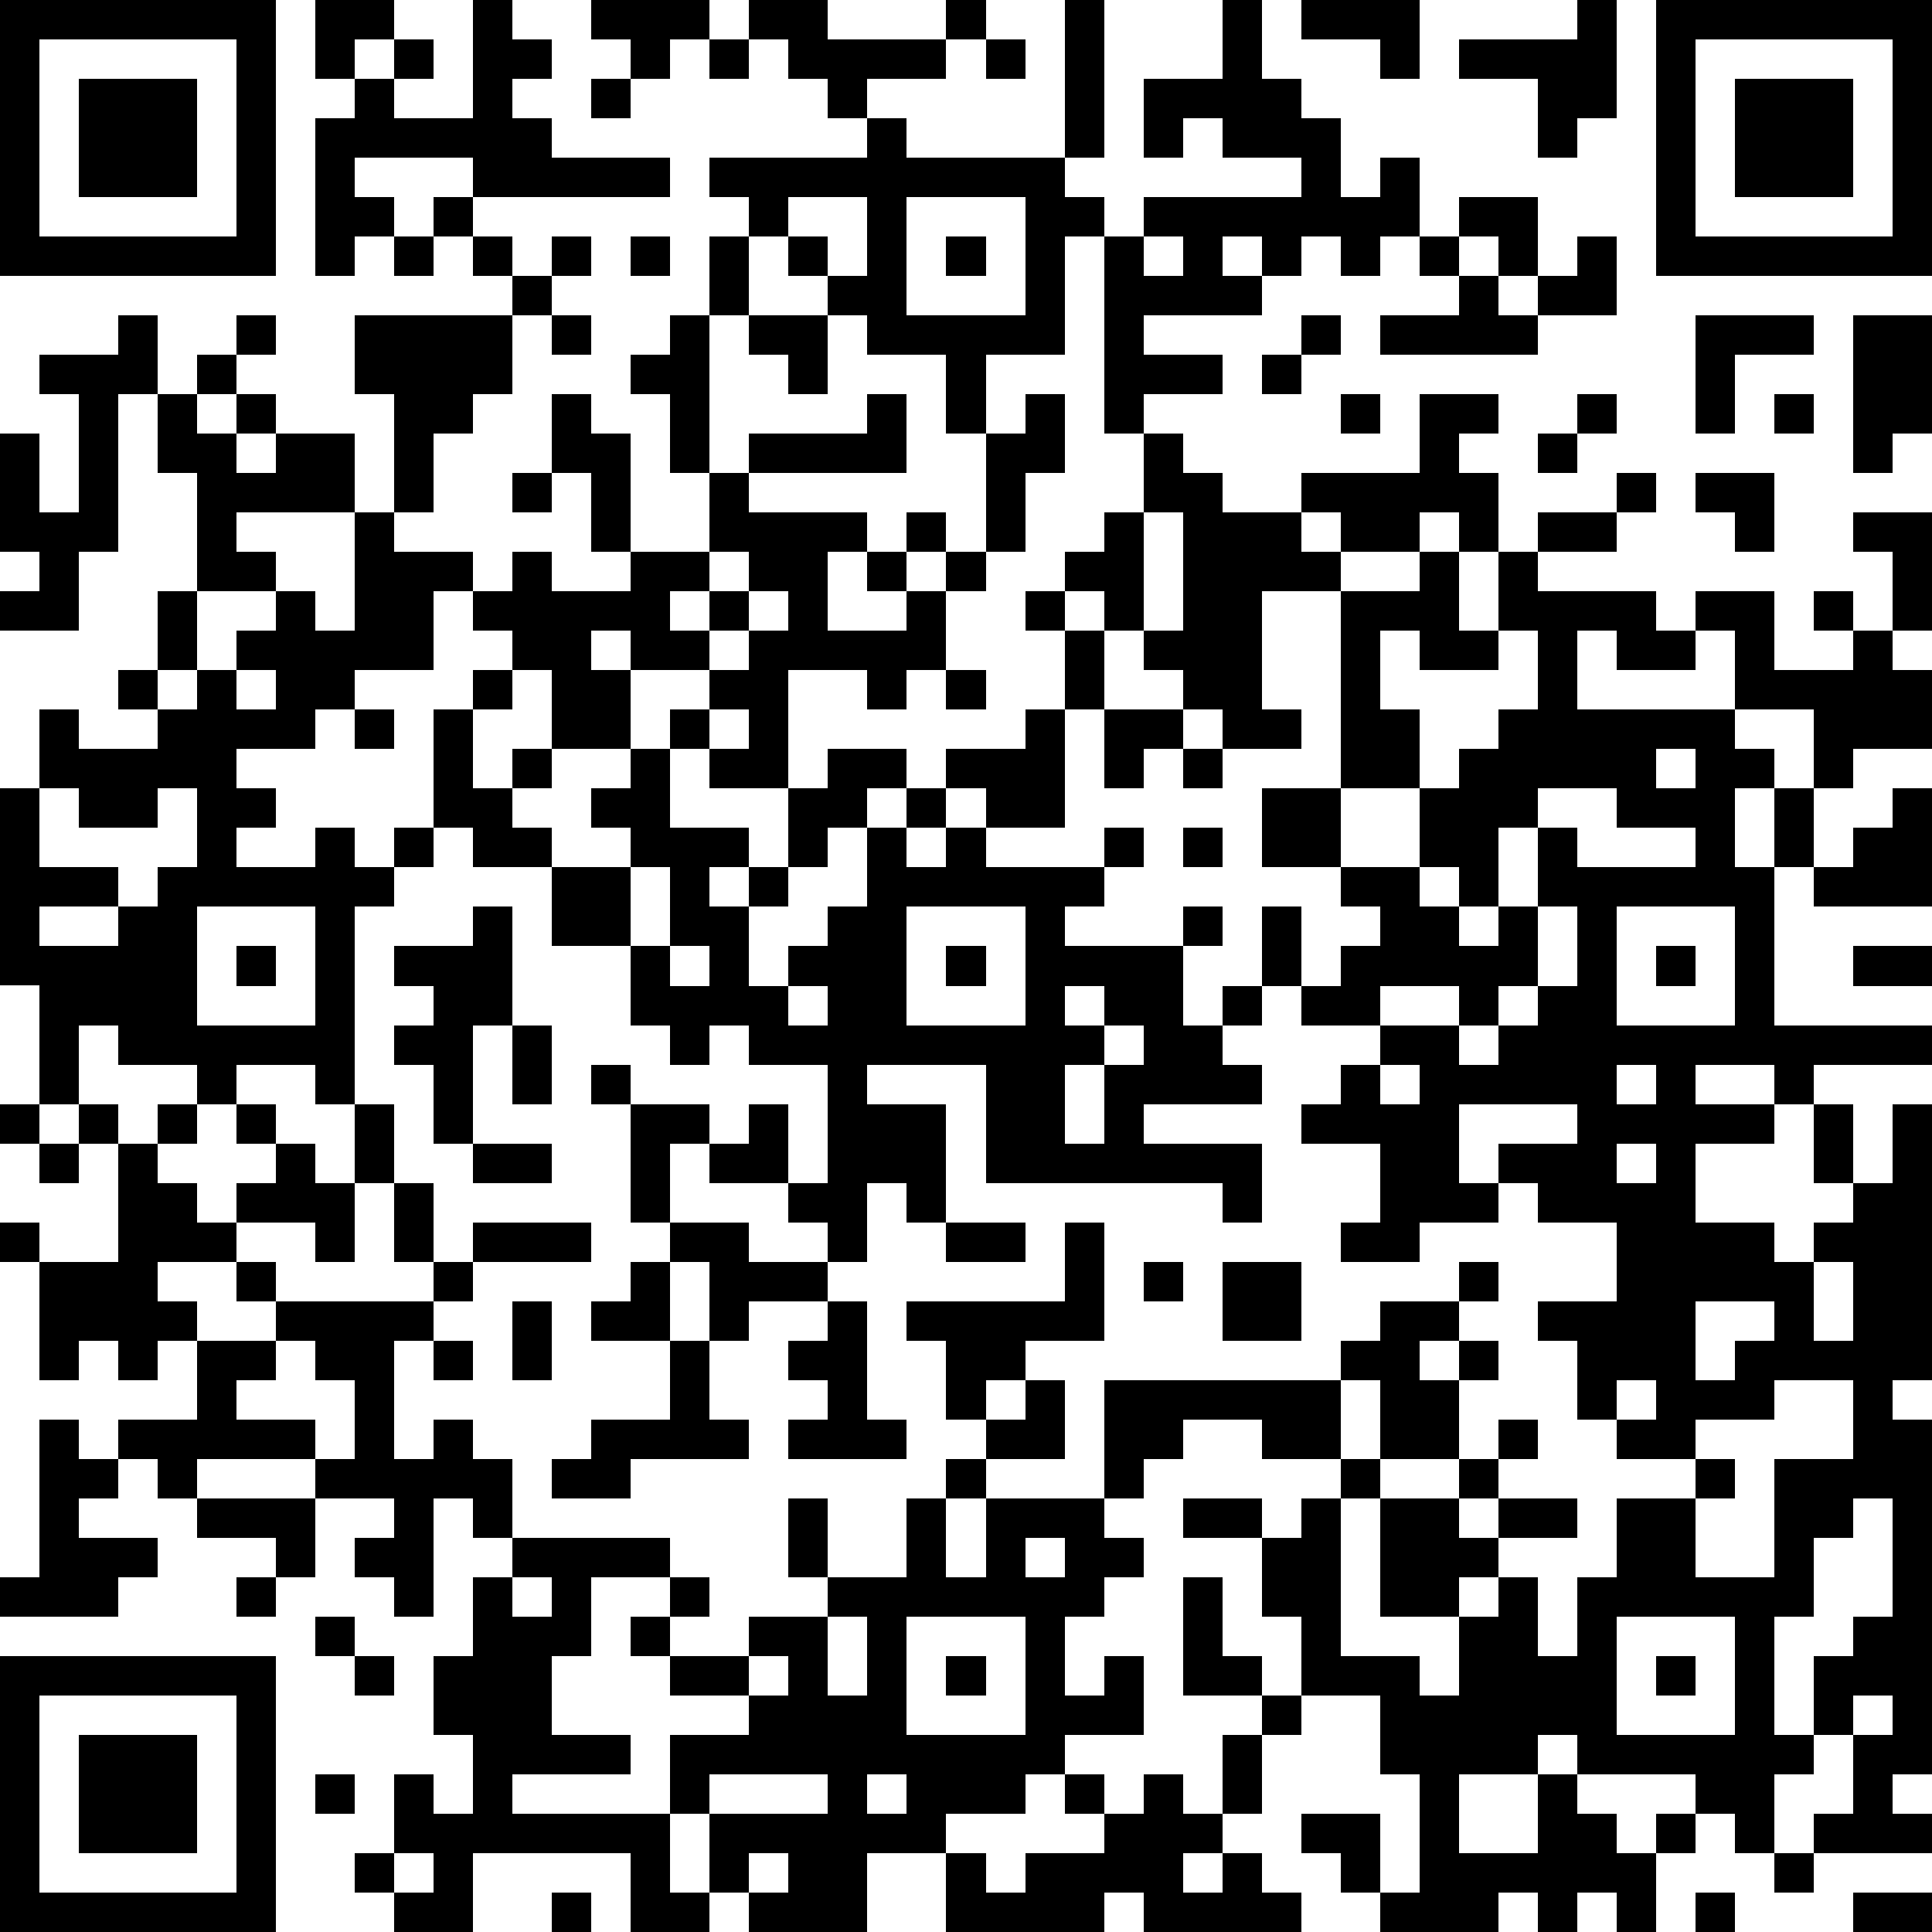 <?xml version="1.0" standalone="yes"?><svg version="1.1" xmlns="http://www.w3.org/2000/svg" xmlns:xlink="http://www.w3.org/1999/xlink" xmlns:ev="http://www.w3.org/2001/xml-events" width="196" height="196" shape-rendering="crispEdges"><path d="M0 0h7v7h-7zM8 0h2v1h-1v1h-1zM12 0h1v1h1v1h-1v1h1v1h3v1h-5v-1h-3v1h1v1h-1v1h-1v-4h1v-1h1v-1h1v1h-1v1h2zM15 0h3v1h-1v1h-1v-1h-1zM19 0h2v1h3v-1h1v1h-1v1h-2v1h-1v-1h-1v-1h-1zM27 0h1v4h-1zM31 0h1v2h1v1h1v2h1v-1h1v2h-1v1h-1v-1h-1v1h-1v-1h-1v1h1v1h-3v1h2v1h-2v1h-1v-5h-1v3h-2v2h-1v-2h-2v-1h-1v-1h-1v-1h-1v-1h-1v-1h4v-1h1v1h4v1h1v1h1v-1h4v-1h-2v-1h-1v1h-1v-2h2zM33 0h3v2h-1v-1h-2zM40 0h1v3h-1v1h-1v-2h-2v-1h3zM42 0h7v7h-7zM1 1v5h5v-5zM18 1h1v1h-1zM25 1h1v1h-1zM43 1v5h5v-5zM2 2h3v3h-3zM15 2h1v1h-1zM44 2h3v3h-3zM11 5h1v1h-1zM20 5v1h1v1h1v-2zM23 5v3h3v-3zM37 5h2v2h-1v-1h-1zM10 6h1v1h-1zM12 6h1v1h-1zM14 6h1v1h-1zM16 6h1v1h-1zM18 6h1v2h-1zM24 6h1v1h-1zM29 6v1h1v-1zM36 6h1v1h-1zM40 6h1v2h-2v-1h1zM13 7h1v1h-1zM37 7h1v1h1v1h-4v-1h2zM3 8h1v2h-1v4h-1v2h-2v-1h1v-1h-1v-3h1v2h1v-3h-1v-1h2zM6 8h1v1h-1zM9 8h4v2h-1v1h-1v2h-1v-3h-1zM14 8h1v1h-1zM17 8h1v4h-1v-2h-1v-1h1zM19 8h2v2h-1v-1h-1zM33 8h1v1h-1zM43 8h3v1h-2v2h-1zM47 8h2v3h-1v1h-1zM5 9h1v1h-1zM32 9h1v1h-1zM4 10h1v1h1v-1h1v1h-1v1h1v-1h2v2h-3v1h1v1h-2v-3h-1zM14 10h1v1h1v3h-1v-2h-1zM22 10h1v2h-4v-1h3zM26 10h1v2h-1v2h-1v-3h1zM34 10h1v1h-1zM36 10h2v1h-1v1h1v2h-1v-1h-1v1h-2v-1h-1v-1h3zM40 10h1v1h-1zM45 10h1v1h-1zM29 11h1v1h1v1h2v1h1v1h-2v3h1v1h-2v-1h-1v-1h-1v-1h-1v-1h-1v-1h1v-1h1zM39 11h1v1h-1zM13 12h1v1h-1zM18 12h1v1h3v1h-1v2h2v-1h-1v-1h1v-1h1v1h-1v1h1v-1h1v1h-1v2h-1v1h-1v-1h-2v3h-2v-1h-1v-1h1v-1h-2v-1h-1v1h1v2h-2v-2h-1v-1h-1v-1h-1v2h-2v1h-1v1h-2v1h1v1h-1v1h2v-1h1v1h1v-1h1v-3h1v-1h1v1h-1v2h1v-1h1v1h-1v1h1v1h-2v-1h-1v1h-1v1h-1v5h-1v-1h-2v1h-1v-1h-2v-1h-1v2h-1v-3h-1v-5h1v-2h1v1h2v-1h-1v-1h1v-2h1v2h-1v1h1v-1h1v-1h1v-1h1v1h1v-3h1v1h2v1h1v-1h1v1h2v-1h2zM41 12h1v1h-1zM43 12h2v2h-1v-1h-1zM29 13v3h1v-3zM39 13h2v1h-2zM47 13h2v3h-1v-2h-1zM18 14v1h-1v1h1v-1h1v-1zM36 14h1v2h1v-2h1v1h3v1h1v-1h2v2h2v-1h-1v-1h1v1h1v1h1v2h-2v1h-1v-2h-2v-2h-1v1h-2v-1h-1v2h4v1h1v1h-1v2h1v-2h1v2h-1v4h4v1h-3v1h-1v-1h-2v1h2v1h-2v2h2v1h1v-1h1v-1h-1v-2h1v2h1v-2h1v7h-1v1h1v9h-1v1h1v1h-3v-1h1v-2h-1v-2h1v-1h1v-3h-1v1h-1v2h-1v3h1v1h-1v2h-1v-1h-1v-1h-3v-1h-1v1h-2v2h2v-2h1v1h1v1h1v-1h1v1h-1v2h-1v-1h-1v1h-1v-1h-1v1h-3v-1h-1v-1h-1v-1h2v2h1v-3h-1v-2h-2v-2h-1v-2h-2v-1h2v1h1v-1h1v-1h-2v-1h-2v1h-1v1h-1v-3h6v-1h1v-1h2v-1h1v1h-1v1h-1v1h1v-1h1v1h-1v2h-2v-2h-1v2h1v1h-1v4h2v1h1v-2h-2v-3h2v-1h1v-1h1v1h-1v1h-1v1h1v-1h2v1h-2v1h-1v1h1v-1h1v2h1v-2h1v-2h2v-1h-2v-1h-1v-2h-1v-1h2v-2h-2v-1h-1v-1h2v-1h-3v2h1v1h-2v1h-2v-1h1v-2h-2v-1h1v-1h1v-1h-2v-1h-1v-2h1v2h1v-1h1v-1h-1v-1h-2v-2h2v-5h2zM19 15v1h-1v1h1v-1h1v-1zM26 15h1v1h-1zM27 16h1v2h-1zM35 16v2h1v2h-2v2h2v-2h1v-1h1v-1h1v-2h-1v1h-2v-1zM6 17v1h1v-1zM24 17h1v1h-1zM9 18h1v1h-1zM18 18v1h1v-1zM26 18h1v3h-2v-1h-1v-1h2zM28 18h2v1h-1v1h-1zM16 19h1v2h2v1h-1v1h1v-1h1v-2h1v-1h2v1h-1v1h-1v1h-1v1h-1v2h1v-1h1v-1h1v-2h1v-1h1v1h-1v1h1v-1h1v1h3v-1h1v1h-1v1h-1v1h3v-1h1v1h-1v2h1v-1h1v1h-1v1h1v1h-3v1h3v2h-1v-1h-6v-3h-3v1h2v3h-1v-1h-1v2h-1v-1h-1v-1h-2v-1h-1v2h-1v-3h-1v-1h1v1h2v1h1v-1h1v2h1v-3h-2v-1h-1v1h-1v-1h-1v-2h-2v-2h2v-1h-1v-1h1zM30 19h1v1h-1zM42 19v1h1v-1zM1 20v2h2v1h-2v1h2v-1h1v-1h1v-2h-1v1h-2v-1zM39 20v1h-1v2h-1v-1h-1v1h1v1h1v-1h1v-2h1v1h3v-1h-2v-1zM48 20h1v3h-3v-1h1v-1h1zM30 21h1v1h-1zM16 22v2h1v-2zM5 23v3h3v-3zM12 23h1v3h-1v3h-1v-2h-1v-1h1v-1h-1v-1h2zM23 23v3h3v-3zM39 23v2h-1v1h-1v-1h-2v1h2v1h1v-1h1v-1h1v-2zM41 23v3h3v-3zM6 24h1v1h-1zM17 24v1h1v-1zM24 24h1v1h-1zM42 24h1v1h-1zM47 24h2v1h-2zM20 25v1h1v-1zM27 25v1h1v-1zM13 26h1v2h-1zM28 26v1h-1v2h1v-2h1v-1zM35 27v1h1v-1zM41 27v1h1v-1zM0 28h1v1h-1zM2 28h1v1h-1zM4 28h1v1h-1zM6 28h1v1h-1zM9 28h1v2h-1zM1 29h1v1h-1zM3 29h1v1h1v1h1v-1h1v-1h1v1h1v2h-1v-1h-2v1h-2v1h1v1h-1v1h-1v-1h-1v1h-1v-3h-1v-1h1v1h2zM12 29h2v1h-2zM41 29v1h1v-1zM10 30h1v2h-1zM12 31h3v1h-3zM17 31h2v1h2v1h-2v1h-1v-2h-1zM24 31h2v1h-2zM27 31h1v3h-2v1h-1v1h-1v-2h-1v-1h4zM6 32h1v1h-1zM11 32h1v1h-1zM16 32h1v2h-2v-1h1zM29 32h1v1h-1zM31 32h2v2h-2zM46 32v2h1v-2zM7 33h4v1h-1v3h1v-1h1v1h1v2h-1v-1h-1v3h-1v-1h-1v-1h1v-1h-2v-1h-3v1h-1v-1h-1v-1h2v-2h2zM13 33h1v2h-1zM21 33h1v3h1v1h-3v-1h1v-1h-1v-1h1zM43 33v2h1v-1h1v-1zM7 34v1h-1v1h2v1h1v-2h-1v-1zM11 34h1v1h-1zM17 34h1v2h1v1h-3v1h-2v-1h1v-1h2zM26 35h1v2h-2v-1h1zM41 35v1h1v-1zM45 35v1h-2v1h1v1h-1v2h2v-3h2v-2zM1 36h1v1h1v1h-1v1h2v1h-1v1h-3v-1h1zM24 37h1v1h-1zM5 38h3v2h-1v-1h-2zM20 38h1v2h-1zM23 38h1v2h1v-2h3v1h1v1h-1v1h-1v2h1v-1h1v2h-2v1h-1v1h-2v1h-2v2h-3v-1h-1v-2h-1v-2h2v-1h-2v-1h-1v-1h1v-1h-2v2h-1v2h2v1h-3v1h4v2h1v1h-2v-2h-4v2h-2v-1h-1v-1h1v-2h1v1h1v-2h-1v-2h1v-2h1v-1h4v1h1v1h-1v1h2v-1h2v-1h2zM26 39v1h1v-1zM6 40h1v1h-1zM13 40v1h1v-1zM30 40h1v2h1v1h-2zM8 41h1v1h-1zM21 41v2h1v-2zM23 41v3h3v-3zM41 41v3h3v-3zM0 42h7v7h-7zM9 42h1v1h-1zM19 42v1h1v-1zM24 42h1v1h-1zM42 42h1v1h-1zM1 43v5h5v-5zM32 43h1v1h-1zM47 43v1h1v-1zM2 44h3v3h-3zM31 44h1v2h-1zM8 45h1v1h-1zM18 45v1h3v-1zM22 45v1h1v-1zM27 45h1v1h-1zM29 45h1v1h1v1h-1v1h1v-1h1v1h1v1h-4v-1h-1v1h-4v-2h1v1h1v-1h2v-1h1zM10 47v1h1v-1zM19 47v1h1v-1zM45 47h1v1h-1zM14 48h1v1h-1zM43 48h1v1h-1zM47 48h2v1h-2z" style="fill:#000" transform="translate(0,0) scale(4)"/></svg>
